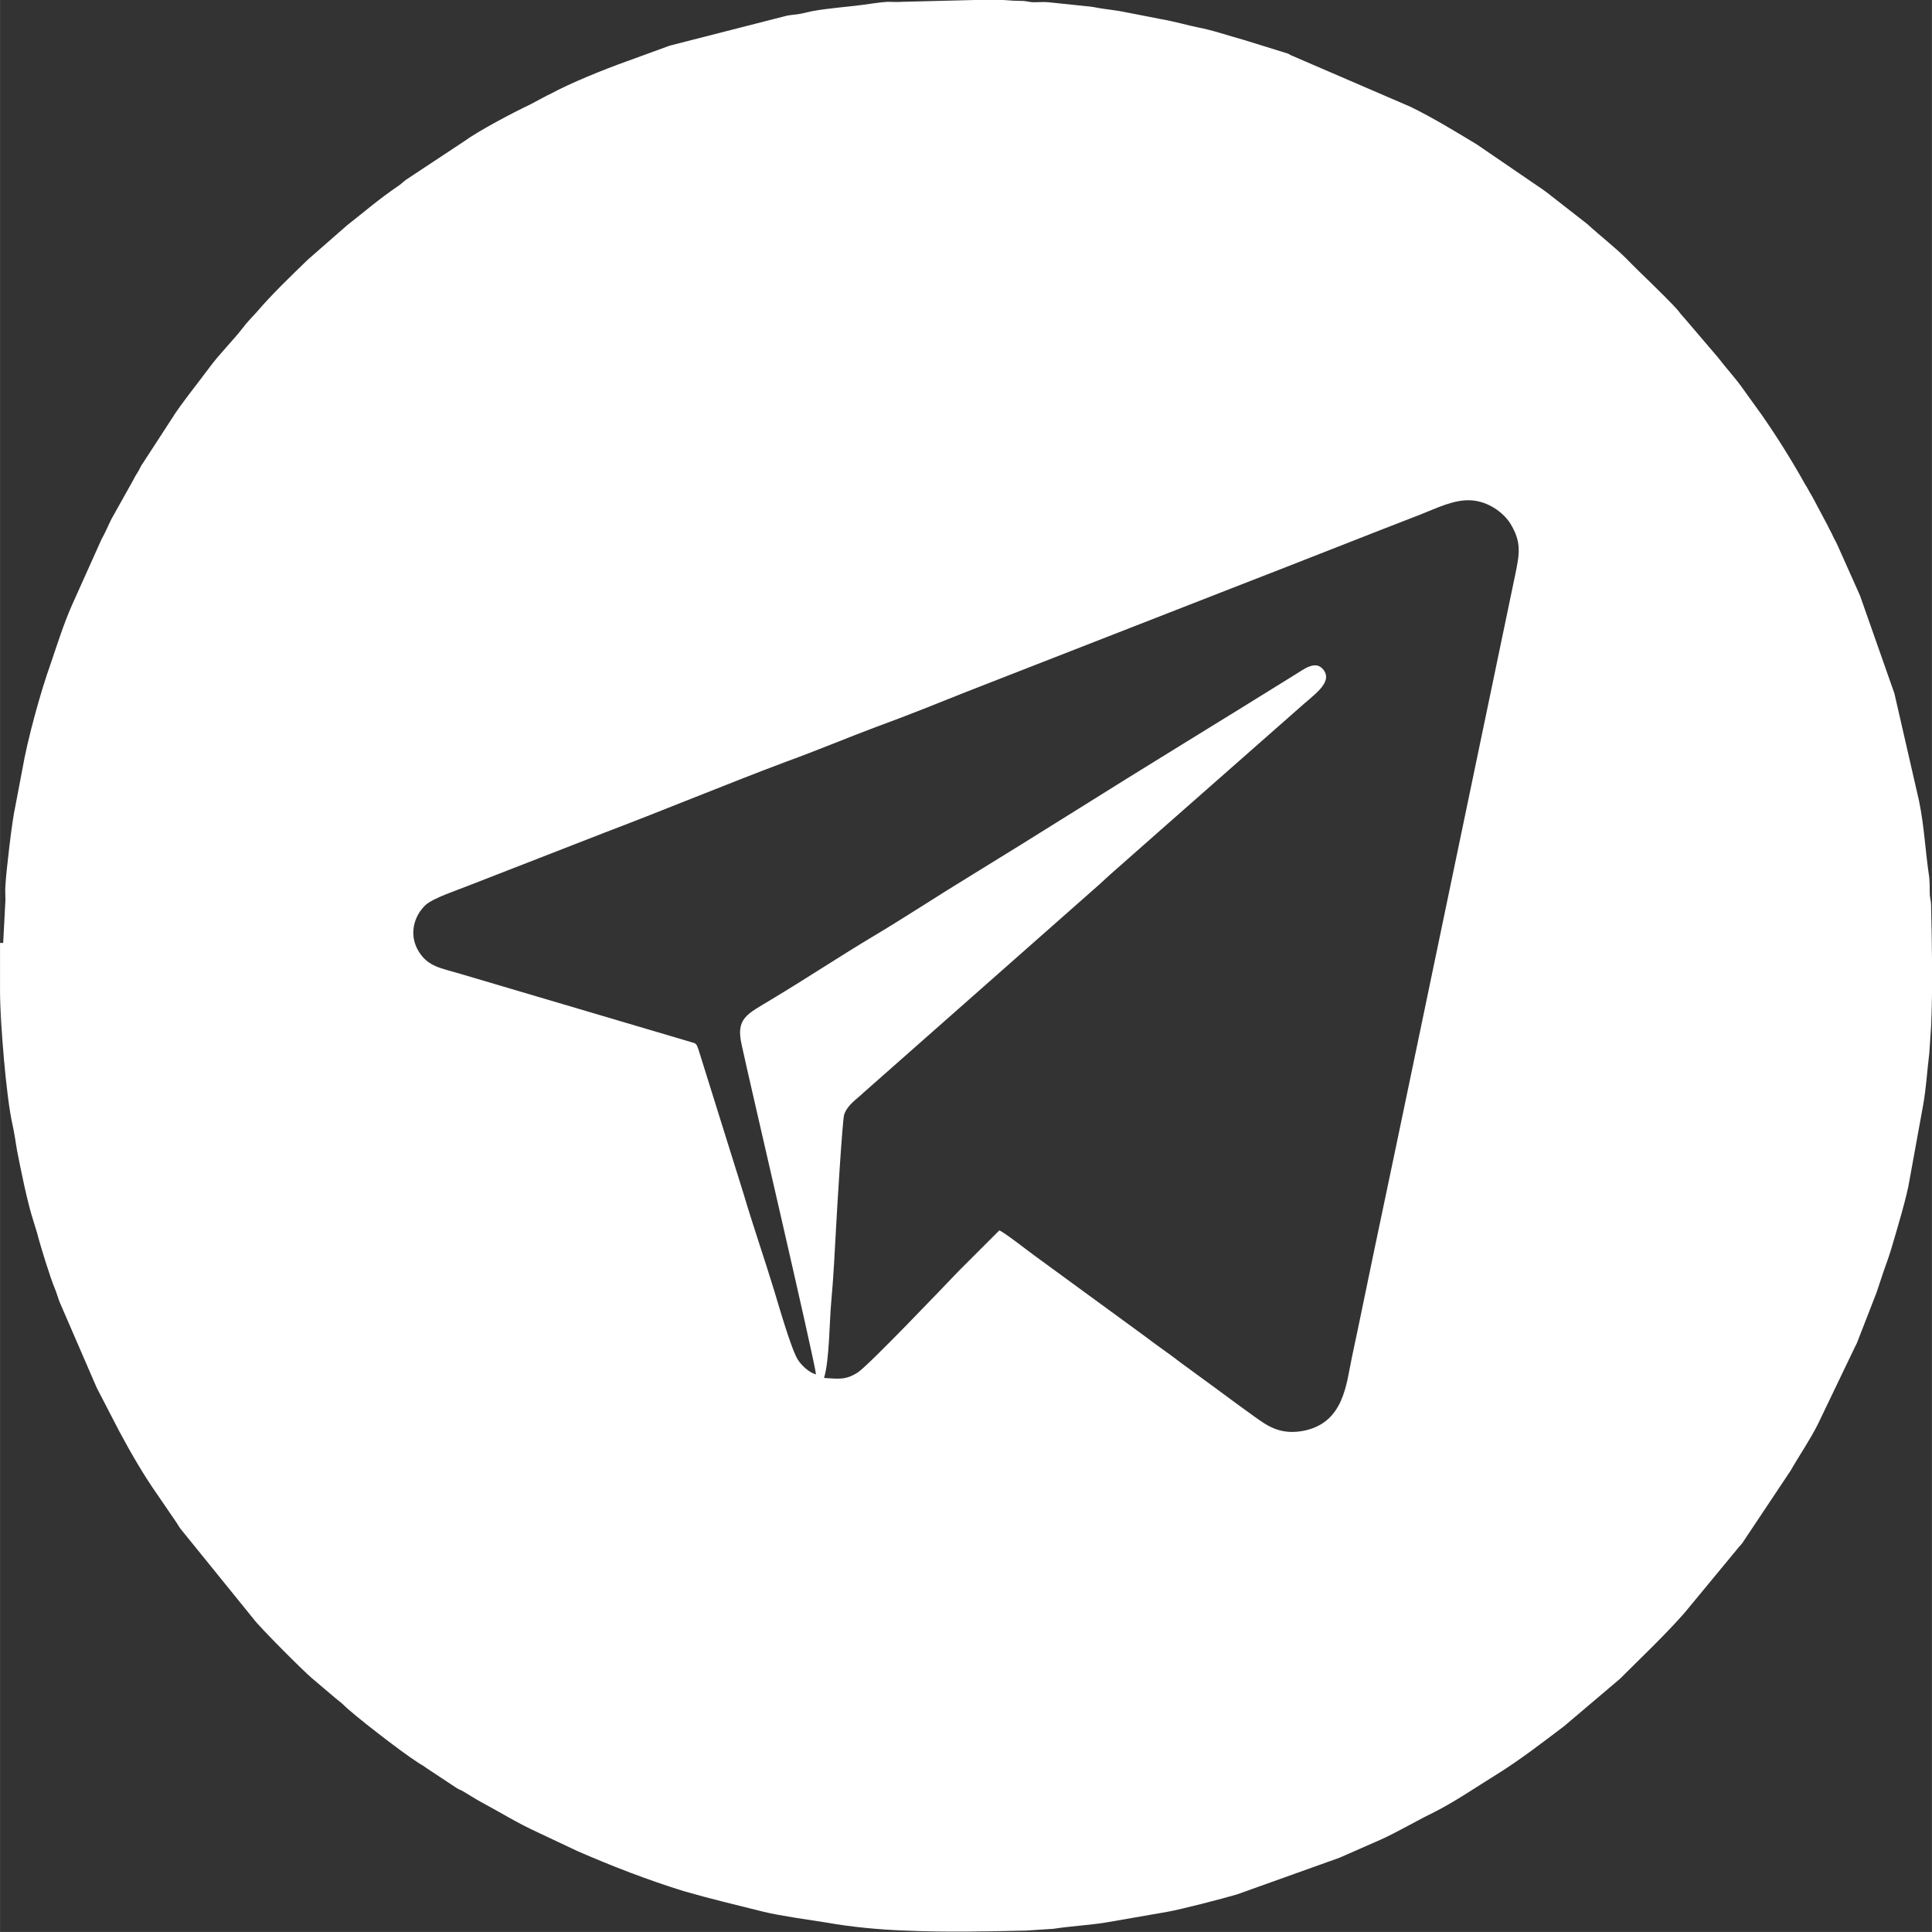 <?xml version="1.0" encoding="UTF-8"?> <svg xmlns="http://www.w3.org/2000/svg" xmlns:xlink="http://www.w3.org/1999/xlink" xmlns:xodm="http://www.corel.com/coreldraw/odm/2003" xml:space="preserve" width="26.269mm" height="26.268mm" version="1.1" style="shape-rendering:geometricPrecision; text-rendering:geometricPrecision; image-rendering:optimizeQuality; fill-rule:evenodd; clip-rule:evenodd" viewBox="0 0 43.21 43.21"><rect x="0" y="0" width="43.21" height="43.21" fill="#333333" stroke="none"/> <defs> <style type="text/css"> .fil0 {fill:white} </style> </defs> <g id="Слой_x0020_1">  <path class="fil0" d="M0 21.09l0 1.08c0,0.68 0.14,2.39 0.28,2.99 0.04,0.18 0.07,0.39 0.1,0.57 0.09,0.46 0.23,1.16 0.37,1.59 0.03,0.09 0.05,0.17 0.08,0.26 0.07,0.28 0.3,1.02 0.4,1.25 0.04,0.1 0.04,0.12 0.08,0.23 0.03,0.09 0.06,0.14 0.1,0.24l0.74 1.71c0.03,0.06 0.03,0.07 0.06,0.12l0.45 0.87c0.25,0.47 0.55,0.99 0.86,1.43l0.41 0.6c0.05,0.07 0.07,0.12 0.12,0.18l1.62 2c0.14,0.19 1.11,1.16 1.3,1.32l0.53 0.45c0.07,0.06 0.12,0.09 0.18,0.15 0.23,0.23 1.29,1.05 1.65,1.28 0.07,0.05 0.14,0.08 0.2,0.13l0.68 0.45c0.05,0.03 0.07,0.04 0.12,0.06 0.14,0.08 0.29,0.18 0.42,0.25 0.43,0.23 0.83,0.48 1.27,0.68l0.89 0.42c0.78,0.34 1.58,0.65 2.39,0.9 0.59,0.17 1.18,0.31 1.78,0.46 0.37,0.09 1.02,0.18 1.4,0.24 0.56,0.1 1.19,0.16 1.77,0.18 0.88,0.04 1.82,0.02 2.7,0l0.61 -0.04c0.39,-0.06 0.79,-0.08 1.17,-0.14l1.38 -0.24c0.29,-0.05 1.22,-0.29 1.56,-0.39 0.06,-0.02 0.05,-0.02 0.11,-0.04l2.18 -0.78 0.91 -0.4c0.4,-0.18 0.78,-0.41 1.17,-0.6 0.5,-0.25 0.96,-0.57 1.43,-0.86 0.53,-0.33 1.02,-0.71 1.51,-1.08l1.25 -1.06c0.48,-0.48 0.99,-0.96 1.44,-1.47l1.19 -1.44c0.06,-0.08 0.09,-0.09 0.15,-0.19l1.04 -1.56c0.2,-0.35 0.43,-0.68 0.61,-1.04l0.84 -1.75c0.04,-0.08 0.01,-0.01 0.05,-0.11l0.42 -1.08c0.06,-0.17 0.1,-0.31 0.16,-0.48 0.06,-0.17 0.12,-0.33 0.17,-0.5 0.11,-0.37 0.36,-1.2 0.41,-1.55l0.3 -1.65c0.07,-0.38 0.09,-0.77 0.14,-1.17l0.04 -0.6c0.04,-0.88 0.02,-1.82 0,-2.7 -0,-0.13 -0.03,-0.16 -0.03,-0.31 0,-0.12 0,-0.2 -0.01,-0.32 -0.09,-0.59 -0.11,-1.14 -0.23,-1.72l-0.55 -2.4 -0.77 -2.19 -0.5 -1.12c-0.05,-0.11 -0.07,-0.13 -0.11,-0.22 -0.04,-0.09 -0.07,-0.13 -0.11,-0.22l-0.34 -0.64c-0.05,-0.08 -0.08,-0.14 -0.12,-0.21 -0.02,-0.04 -0.04,-0.06 -0.06,-0.1 -0.29,-0.52 -0.61,-1.03 -0.95,-1.52l-0.41 -0.57c-0.18,-0.26 -0.39,-0.48 -0.58,-0.73l-0.76 -0.89c-0.07,-0.07 -0.09,-0.11 -0.15,-0.18 -0.36,-0.39 -0.77,-0.76 -1.14,-1.14 -0.26,-0.26 -0.6,-0.52 -0.87,-0.77l-0.91 -0.71c-0.07,-0.05 -0.12,-0.09 -0.2,-0.14l-1.36 -0.93c-0.48,-0.29 -0.97,-0.59 -1.48,-0.84l-2.62 -1.13c-0.05,-0.02 -0.07,-0.03 -0.12,-0.06l-1 -0.31c-0.33,-0.09 -0.7,-0.22 -1.03,-0.28 -0.2,-0.04 -0.51,-0.13 -0.8,-0.18l-0.82 -0.16c-0.18,-0.04 -0.42,-0.06 -0.58,-0.09 -0.11,-0.02 -0.15,-0.03 -0.27,-0.04l-0.86 -0.09c-0.1,-0.01 -0.21,-0 -0.31,-0 -0.14,-0 -0.16,-0.03 -0.31,-0.03 -0.23,-0 -0.39,-0.03 -0.64,-0.03l-2.01 0.05c-0.11,0.01 -0.23,-0 -0.33,0 -0.17,0.01 -0.42,0.05 -0.57,0.07 -0.39,0.05 -0.73,0.07 -1.12,0.14 -0.1,0.02 -0.16,0.04 -0.27,0.06 -0.11,0.02 -0.19,0.02 -0.29,0.04l-2.62 0.67 -0.96 0.35c-0.53,0.19 -1.25,0.48 -1.73,0.74 -0.04,0.02 -0.07,0.03 -0.12,0.06l-0.32 0.17c-0.38,0.18 -1.14,0.58 -1.47,0.82l-1.3 0.86c-0.07,0.05 -0.11,0.1 -0.19,0.15 -0.4,0.27 -0.76,0.58 -1.13,0.87l-0.88 0.77c-0.39,0.38 -0.79,0.76 -1.14,1.17 -0.1,0.11 -0.21,0.22 -0.3,0.34 -0.24,0.31 -0.52,0.58 -0.75,0.89 -0.19,0.26 -0.67,0.86 -0.84,1.14l-0.65 1c-0.06,0.08 -0.07,0.13 -0.12,0.21 -0.06,0.09 -0.07,0.12 -0.12,0.21l-0.47 0.84c-0.08,0.16 -0.13,0.29 -0.22,0.45l-0.66 1.47c-0.19,0.43 -0.33,0.88 -0.48,1.32 -0.22,0.61 -0.52,1.7 -0.63,2.35l-0.16 0.84c-0.07,0.3 -0.2,1.42 -0.22,1.76 -0.01,0.11 0,0.23 -0,0.33l-0.05 0.95 0 0.01zm18.25 9.65c-0.04,-0.36 -1.51,-6.65 -1.66,-7.36 -0.14,-0.61 0.11,-0.69 0.67,-1.03 0.75,-0.45 1.49,-0.94 2.24,-1.39 0.74,-0.44 1.48,-0.93 2.22,-1.38 0.75,-0.46 1.49,-0.92 2.24,-1.39 1.67,-1.05 3.35,-2.07 5.02,-3.11 0.17,-0.1 0.44,-0.33 0.62,-0.1 0.22,0.29 -0.22,0.56 -0.57,0.88l-2.76 2.43c-0.08,0.07 -0.17,0.15 -0.25,0.22l-1.19 1.05c-0.08,0.07 -0.15,0.14 -0.24,0.22l-5.29 4.67c-0.13,0.13 -0.34,0.25 -0.42,0.48 -0.04,0.12 -0.17,2.29 -0.18,2.51 -0.03,0.56 -0.06,1.15 -0.11,1.69 -0.04,0.43 -0.04,1.3 -0.16,1.69 0.33,0.02 0.48,0.05 0.75,-0.12 0.23,-0.14 2.02,-2.02 2.26,-2.27l0.91 -0.91c0.11,0.04 0.67,0.48 0.81,0.58l2.45 1.79c0.26,0.2 0.53,0.38 0.8,0.59 0.27,0.2 0.55,0.4 0.82,0.6 0.28,0.21 0.53,0.39 0.82,0.6 0.28,0.2 0.56,0.41 1.06,0.33 0.96,-0.16 1,-1.07 1.13,-1.67 0.17,-0.79 0.32,-1.54 0.49,-2.35 0.33,-1.57 0.65,-3.09 0.98,-4.68l2.18 -10.46c0.1,-0.48 0.14,-0.73 -0.11,-1.14 -0.15,-0.24 -0.49,-0.5 -0.89,-0.52 -0.38,-0.02 -0.79,0.19 -1.1,0.31 -1.37,0.53 -2.7,1.06 -4.07,1.59l-6.07 2.37c-0.65,0.26 -1.37,0.55 -2.03,0.79 -0.67,0.25 -1.33,0.53 -2.02,0.78 -1.36,0.51 -2.7,1.07 -4.07,1.59l-3.03 1.18c-0.27,0.11 -0.8,0.28 -0.98,0.44 -0.26,0.24 -0.39,0.67 -0.15,1.05 0.21,0.33 0.48,0.36 0.92,0.49l5.14 1.52c0.14,0.04 0.14,0.03 0.19,0.17l1.01 3.23c0.21,0.71 0.46,1.43 0.68,2.15 0.09,0.29 0.39,1.35 0.54,1.57 0.07,0.11 0.24,0.28 0.4,0.32l-0 0z"></path> </g> </svg> 